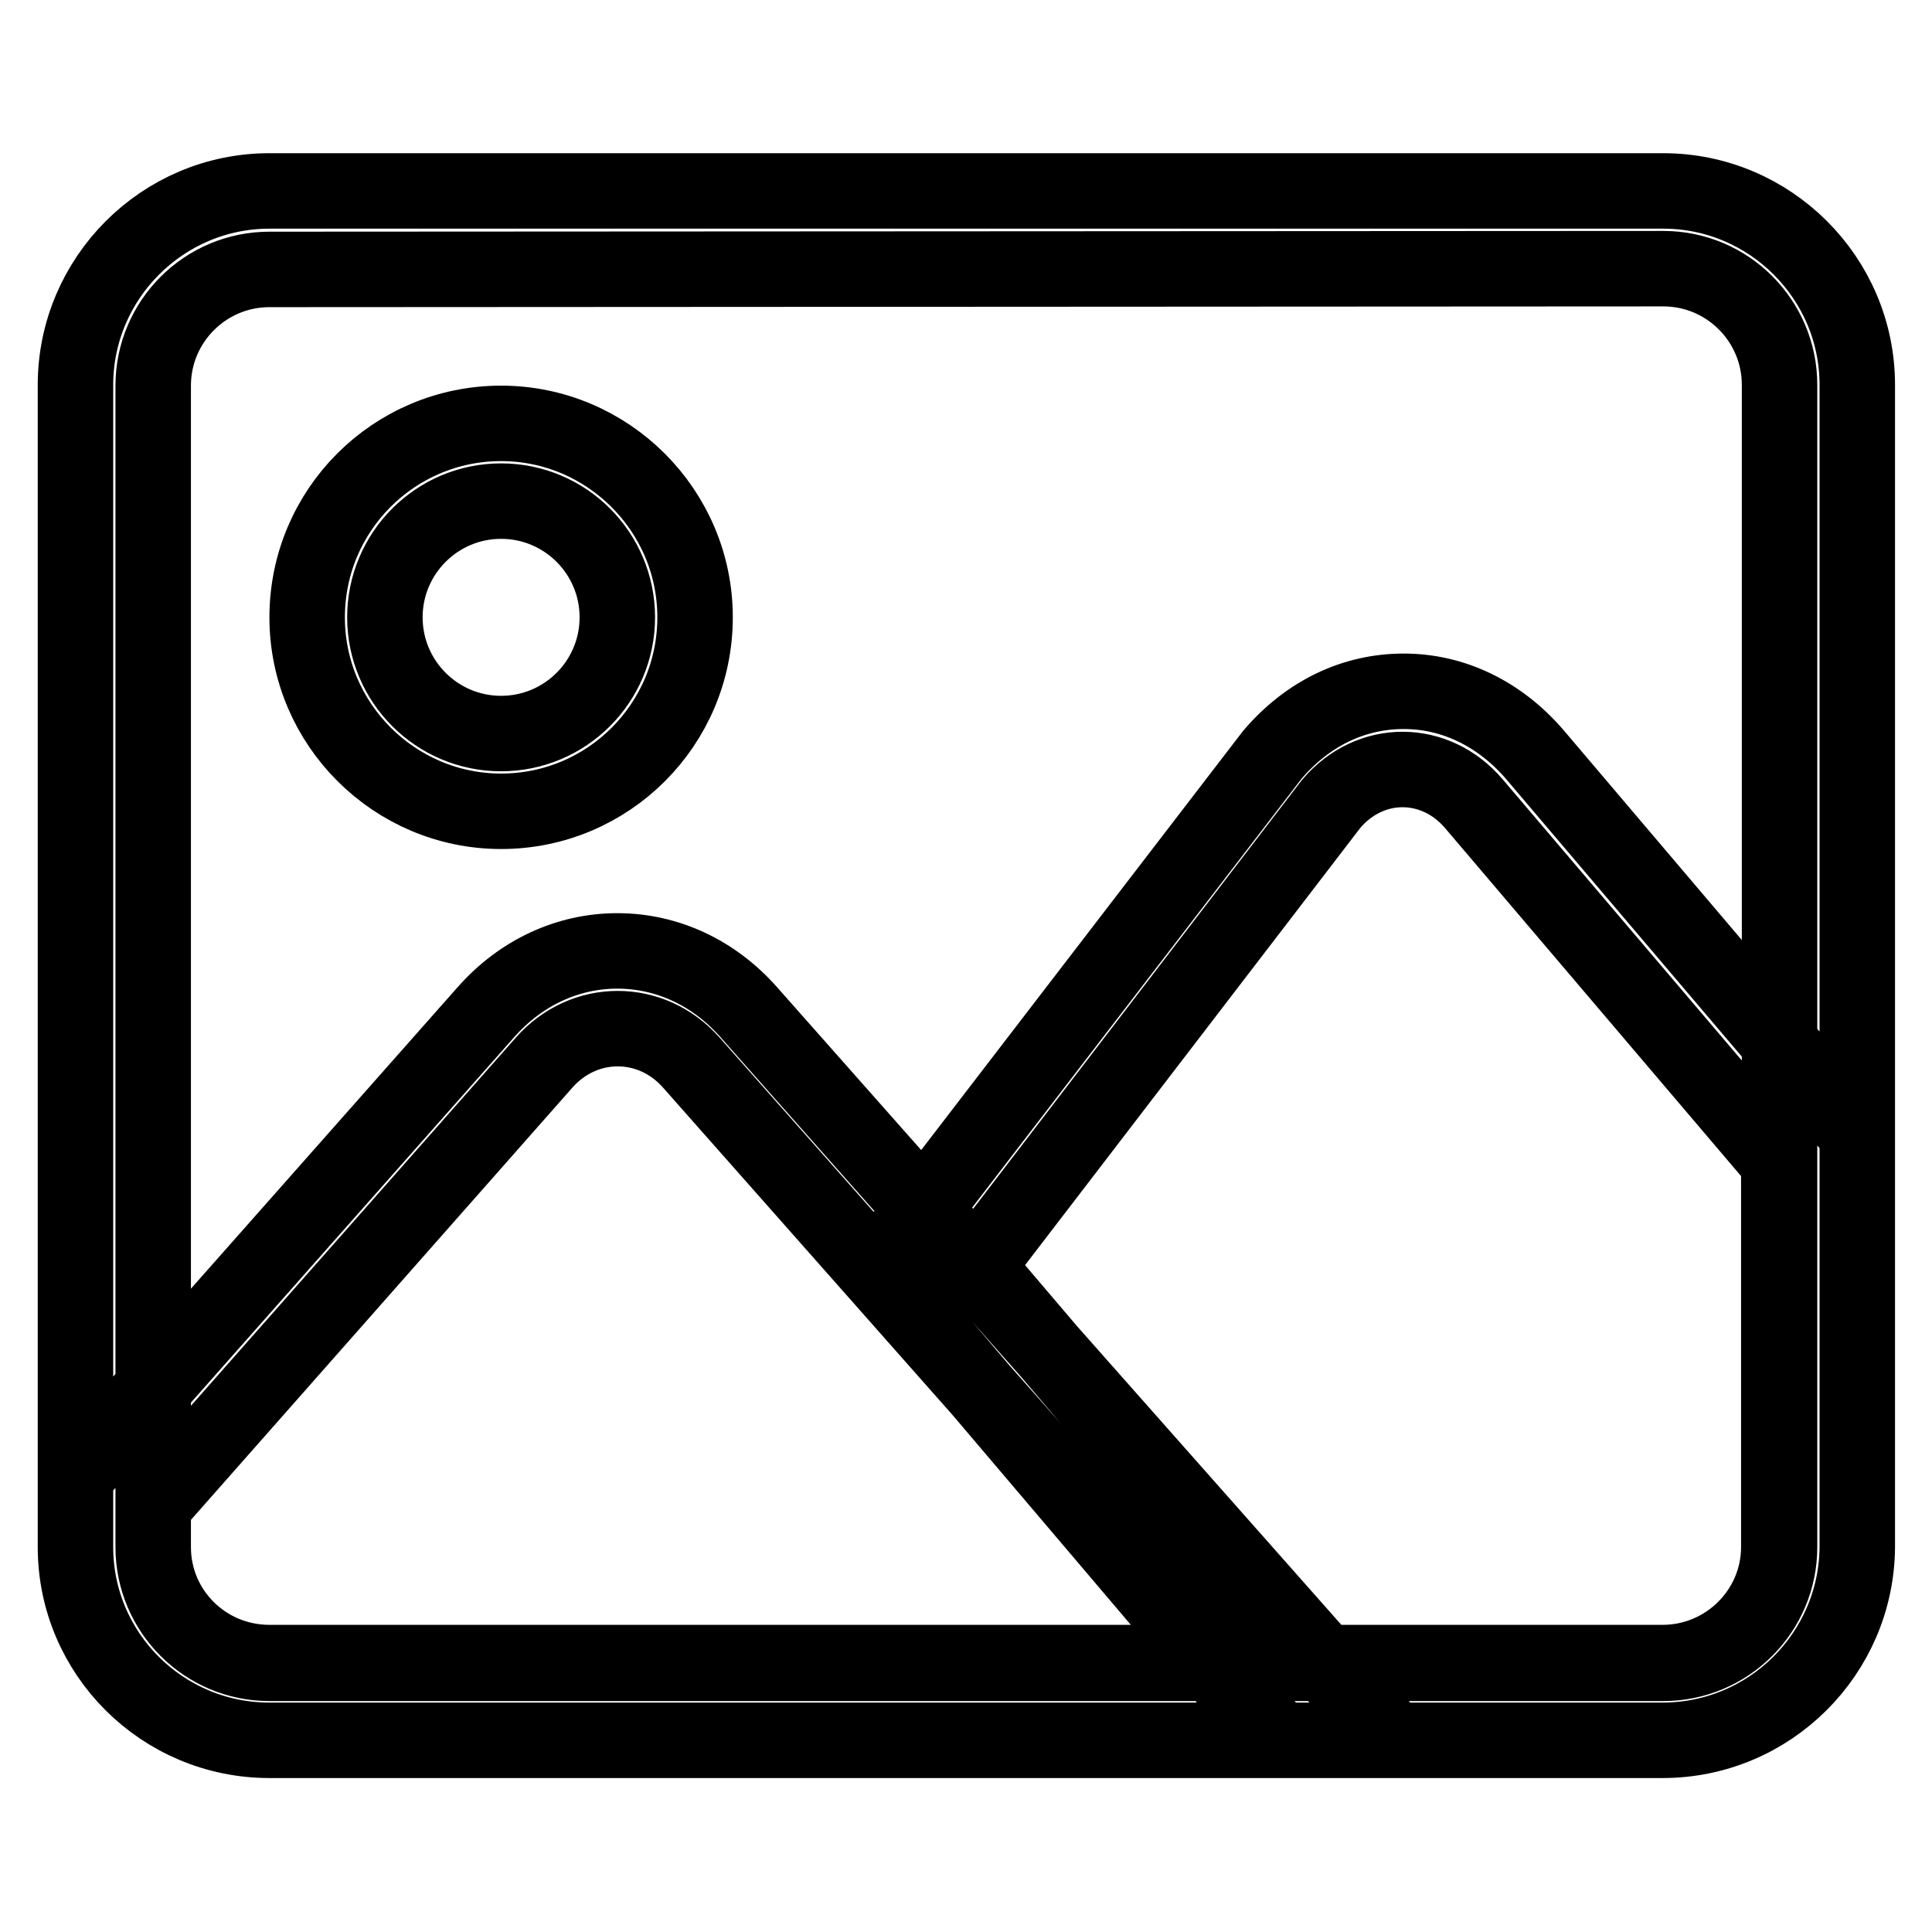 <?xml version="1.0" encoding="utf-8"?>
<!-- Svg Vector Icons : http://www.onlinewebfonts.com/icon -->
<!DOCTYPE svg PUBLIC "-//W3C//DTD SVG 1.1//EN" "http://www.w3.org/Graphics/SVG/1.1/DTD/svg11.dtd">
<svg version="1.1" xmlns="http://www.w3.org/2000/svg" xmlns:xlink="http://www.w3.org/1999/xlink" x="0px" y="0px" viewBox="0 0 256 256" enable-background="new 0 0 256 256" xml:space="preserve">
<g> <path stroke-width="10" fill-opacity="0" stroke="#000000"  d="M66.4,107.5c-14.1,0-25.7-11.5-25.7-25.7s11.5-25.7,25.7-25.7c14.1,0,25.7,11.5,25.7,25.7 S80.6,107.5,66.4,107.5z M66.4,66.4c-8.5,0-15.4,6.9-15.4,15.4c0,8.5,6.9,15.4,15.4,15.4c8.5,0,15.4-6.9,15.4-15.4 C81.8,73.3,74.9,66.4,66.4,66.4z M220.3,230.6H35.7C21.5,230.6,10,219.1,10,205V51c0-14.1,11.5-25.7,25.7-25.7h184.7 c14.1,0,25.7,11.5,25.7,25.7V205C246,219.1,234.5,230.6,220.3,230.6z M35.7,35.7c-8.5,0-15.4,6.9-15.4,15.4V205 c0,8.5,6.9,15.4,15.4,15.4h184.7c8.5,0,15.4-6.9,15.4-15.4V51c0-8.5-6.9-15.4-15.4-15.4L35.7,35.7L35.7,35.7z M220.3,230.6h-50.9 l-53.1-62.5l52.3-68.1c4.7-5.5,10.8-8.4,17.4-8.4c6.6,0,12.7,3,17.3,8.3l42.8,50.4V205C246,219.1,234.5,230.6,220.3,230.6z  M174.1,220.3h46.2c8.5,0,15.4-6.9,15.4-15.3v-51l-40.4-47.5c-5.1-6-13.7-6.1-18.9,0l-47,61.3L174.1,220.3z M184.6,230.6H35.7 C21.5,230.6,10,219.1,10,205v-9.4l54.4-61.5c4.6-5.2,10.8-8.1,17.4-8.1c6.6,0,12.8,2.9,17.4,8.1L184.6,230.6z M20.3,199.5v5.5 c0,8.5,6.9,15.3,15.4,15.3h126.2l-70.3-79.5c-5.3-6-14.2-6-19.5,0L20.3,199.5z"/></g>
</svg>